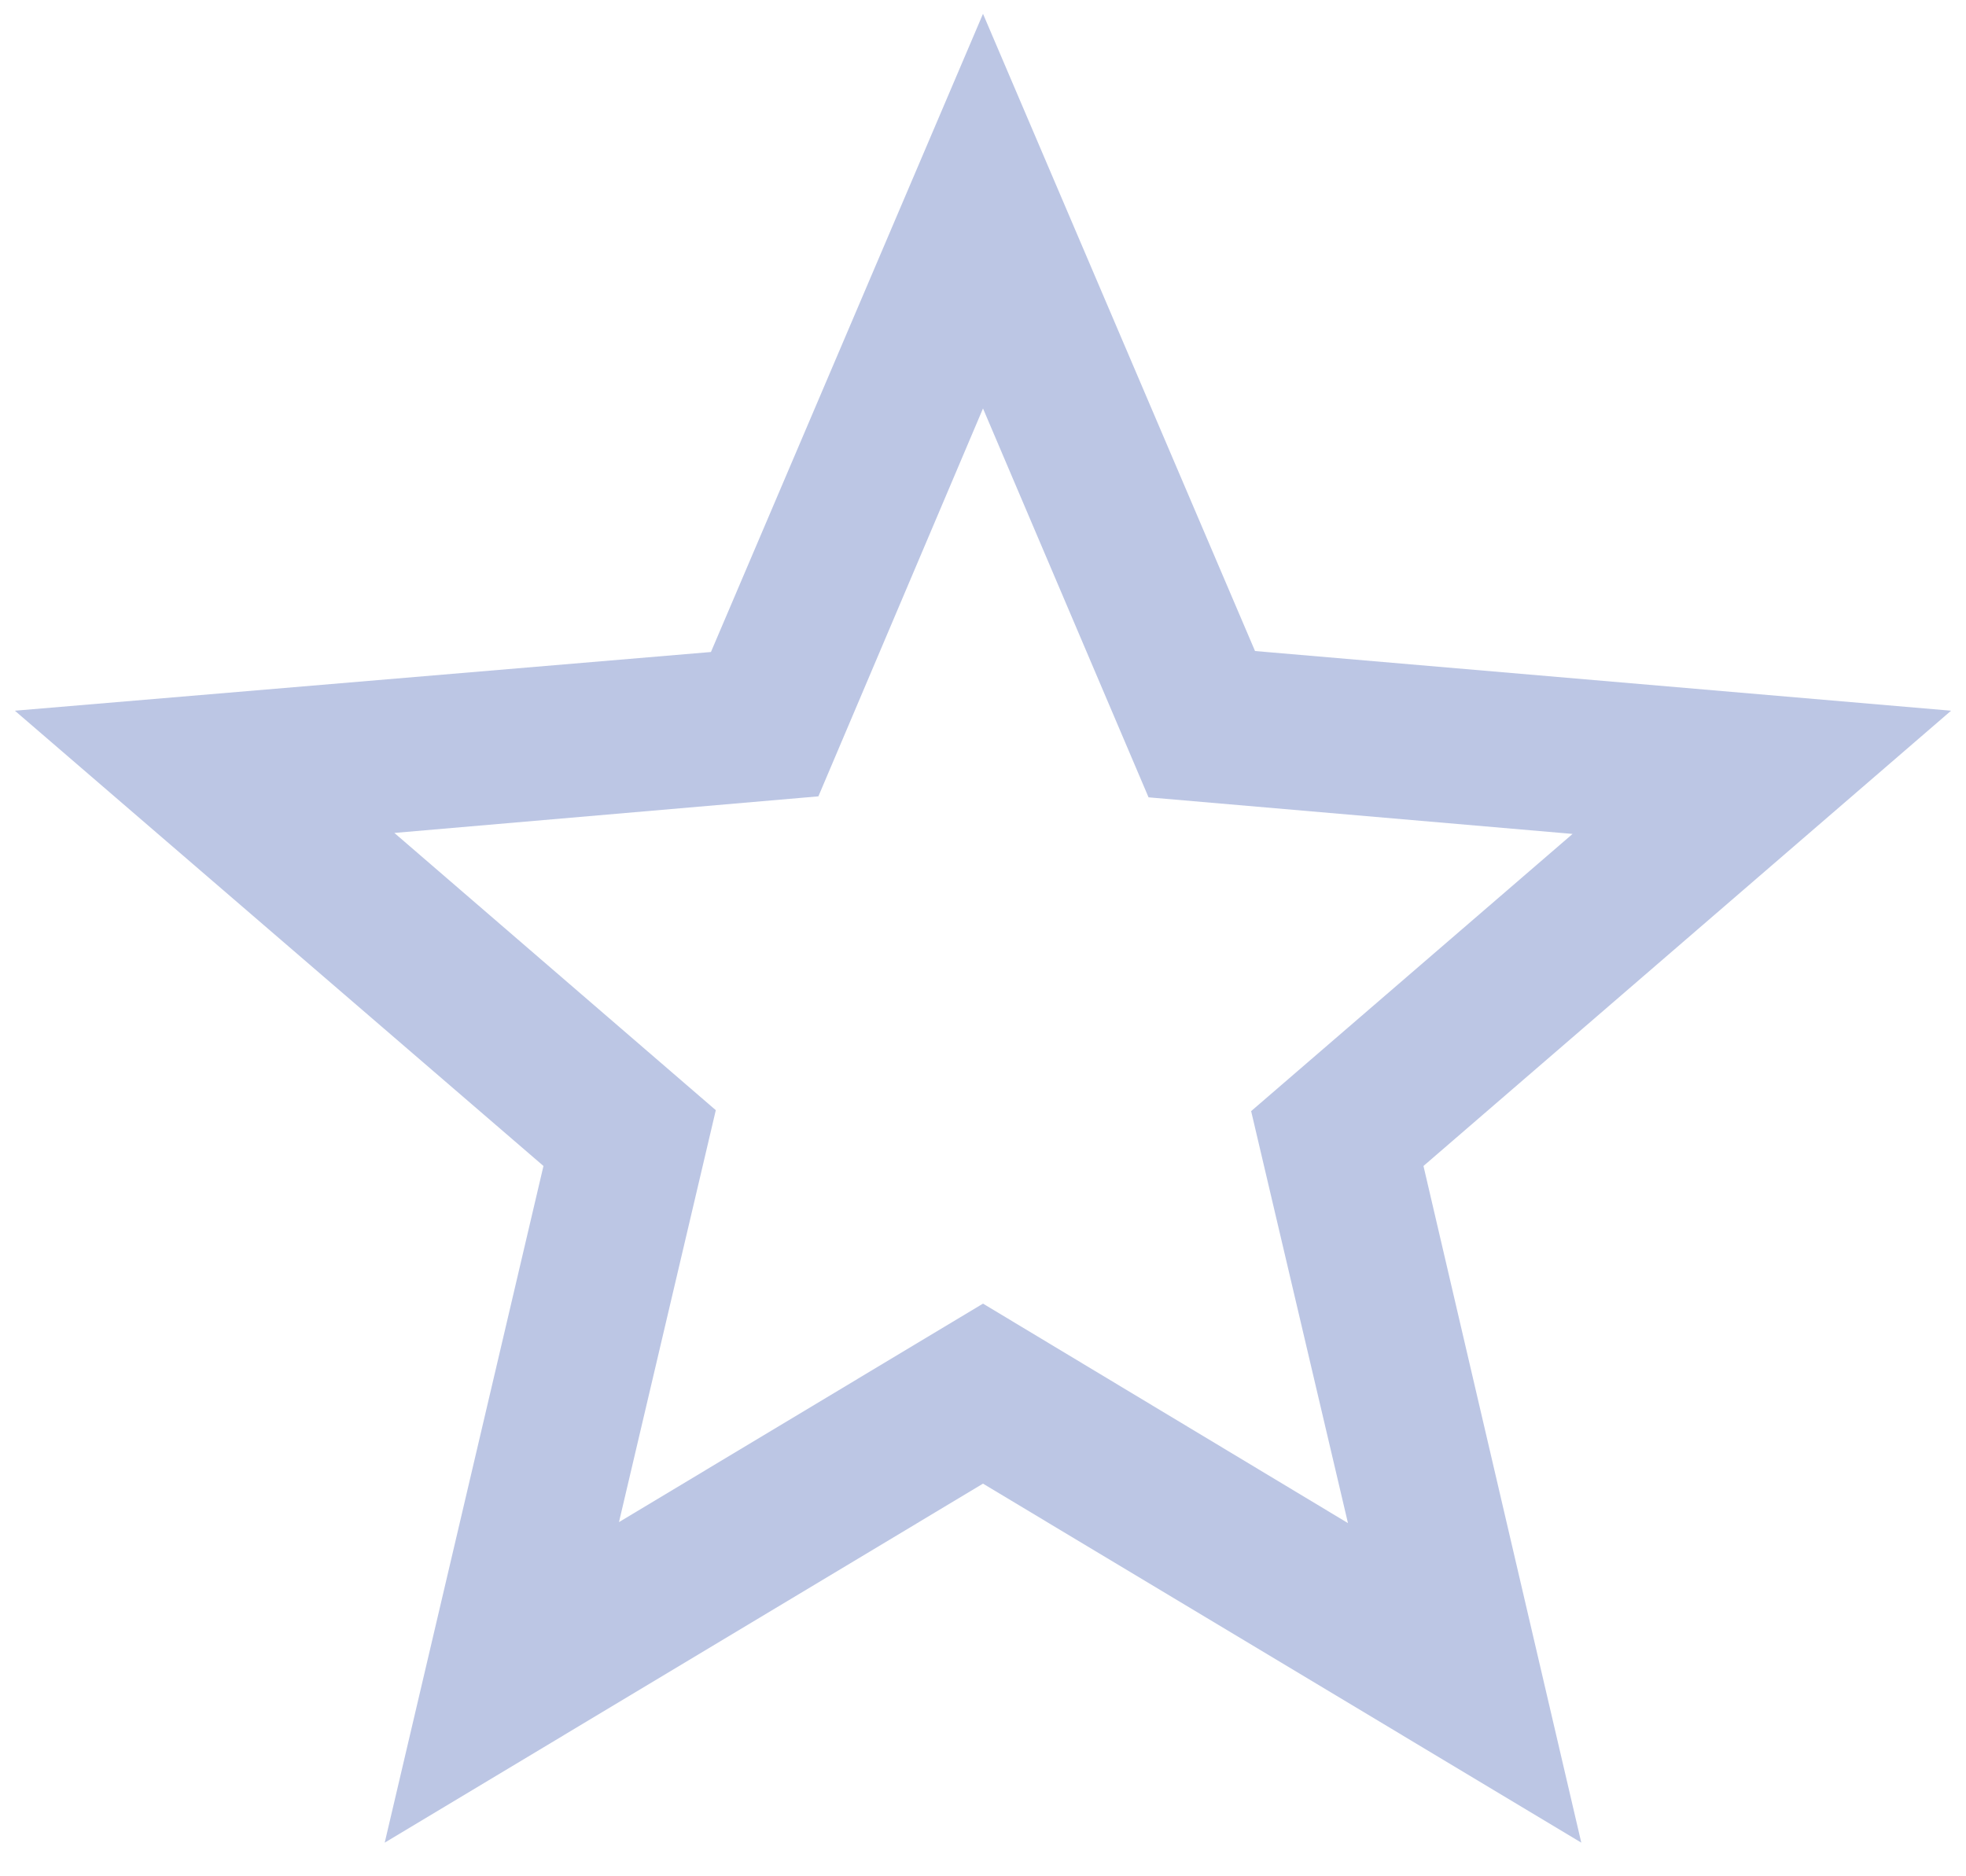 <svg width="44" height="42" viewBox="0 0 44 42" fill="none" xmlns="http://www.w3.org/2000/svg">
<path d="M43.666 15.909L28.088 14.573L22 0.309L15.911 14.595L0.333 15.909L12.163 26.1L8.61 41.247L22 33.211L35.39 41.247L31.858 26.1L43.666 15.909ZM22 29.181L13.853 34.072L16.02 24.851L8.826 18.645L18.316 17.826L22 9.143L25.705 17.848L35.195 18.667L28.001 24.872L30.168 34.094L22 29.181Z" fill="#BCC6E4"/>
</svg>
